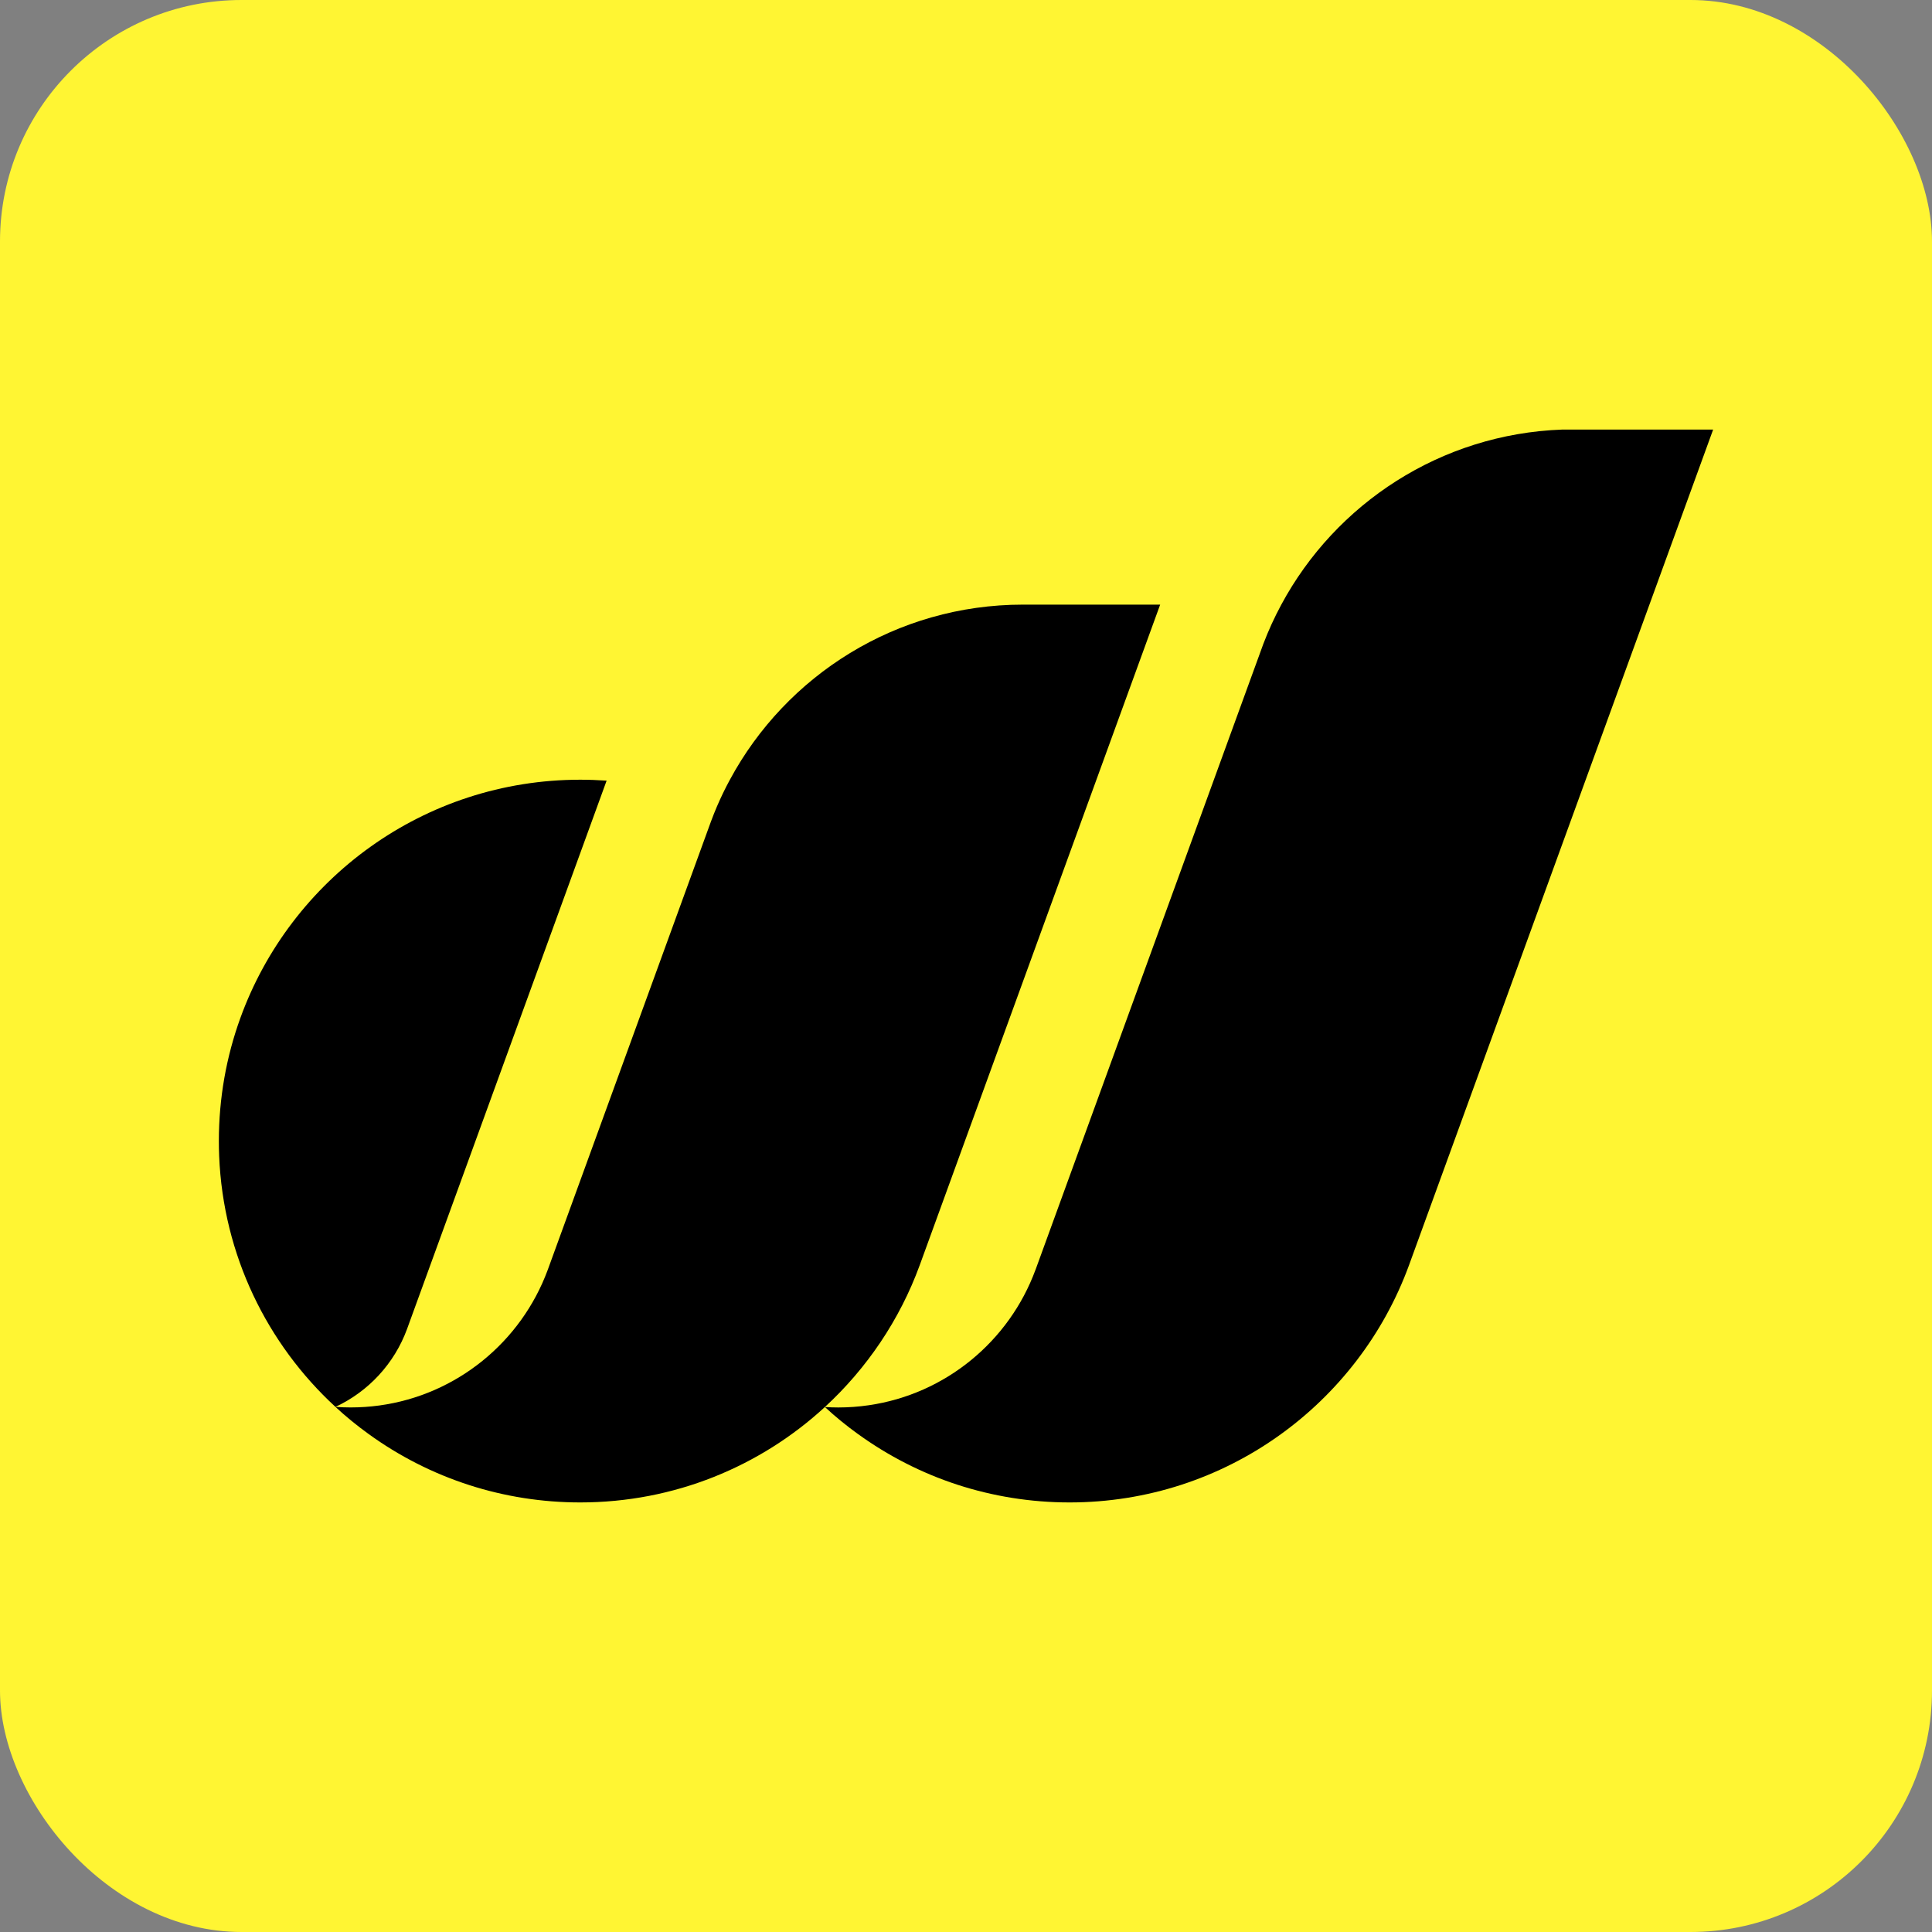 <svg width="64" height="64" viewBox="0 0 64 64" fill="none" xmlns="http://www.w3.org/2000/svg">
<rect x="0" y="0" width="64" height="64" fill="#808080" stroke="none"/>
<rect width="64" height="64" rx="8" fill="#FFF533"/>
<path d="M38.432 20.029L38.124 20.874C38.124 20.874 30.507 41.801 30.465 41.916C29.803 43.724 28.716 45.329 27.326 46.609C25.194 48.572 22.347 49.77 19.221 49.77C17.941 49.77 16.706 49.569 15.55 49.197C14.344 48.809 13.222 48.235 12.217 47.508C11.83 47.229 11.46 46.927 11.111 46.605C11.112 46.605 11.112 46.604 11.112 46.604H11.113C11.278 46.617 11.446 46.623 11.615 46.623C11.936 46.623 12.252 46.601 12.562 46.559C15.137 46.208 17.263 44.447 18.14 42.078C18.148 42.06 18.154 42.04 18.161 42.021L23.549 27.22C23.612 27.05 23.679 26.881 23.75 26.715C23.88 26.412 24.023 26.116 24.179 25.829C26.04 22.376 29.689 20.029 33.887 20.029H38.432Z" fill="black"/>
<path d="M56.75 14.23L56.439 15.085L46.724 41.777L46.674 41.915C44.996 46.499 40.594 49.77 35.43 49.77C34.132 49.77 32.882 49.563 31.712 49.182C30.524 48.794 29.419 48.225 28.427 47.508H28.426C28.041 47.231 27.674 46.931 27.325 46.609C27.473 46.619 27.62 46.624 27.77 46.624C28.111 46.624 28.446 46.599 28.774 46.551H28.775C31.329 46.182 33.433 44.423 34.301 42.066C34.301 42.066 34.302 42.066 34.302 42.066L41.284 22.883L41.758 21.582L41.85 21.329C42.021 20.881 42.219 20.447 42.445 20.029C44.245 16.683 47.724 14.375 51.754 14.23H56.75Z" fill="black"/>
<path d="M20.095 25.86L16.775 34.983L13.484 44.025C13.066 45.167 12.207 46.096 11.113 46.604H11.111C8.851 44.523 7.395 41.581 7.26 38.298C7.253 38.133 7.25 37.966 7.25 37.799C7.25 36.37 7.5 34.999 7.96 33.729C9.626 29.122 14.039 25.829 19.221 25.829C19.515 25.829 19.807 25.84 20.095 25.86Z" fill="black"/>
</svg>
